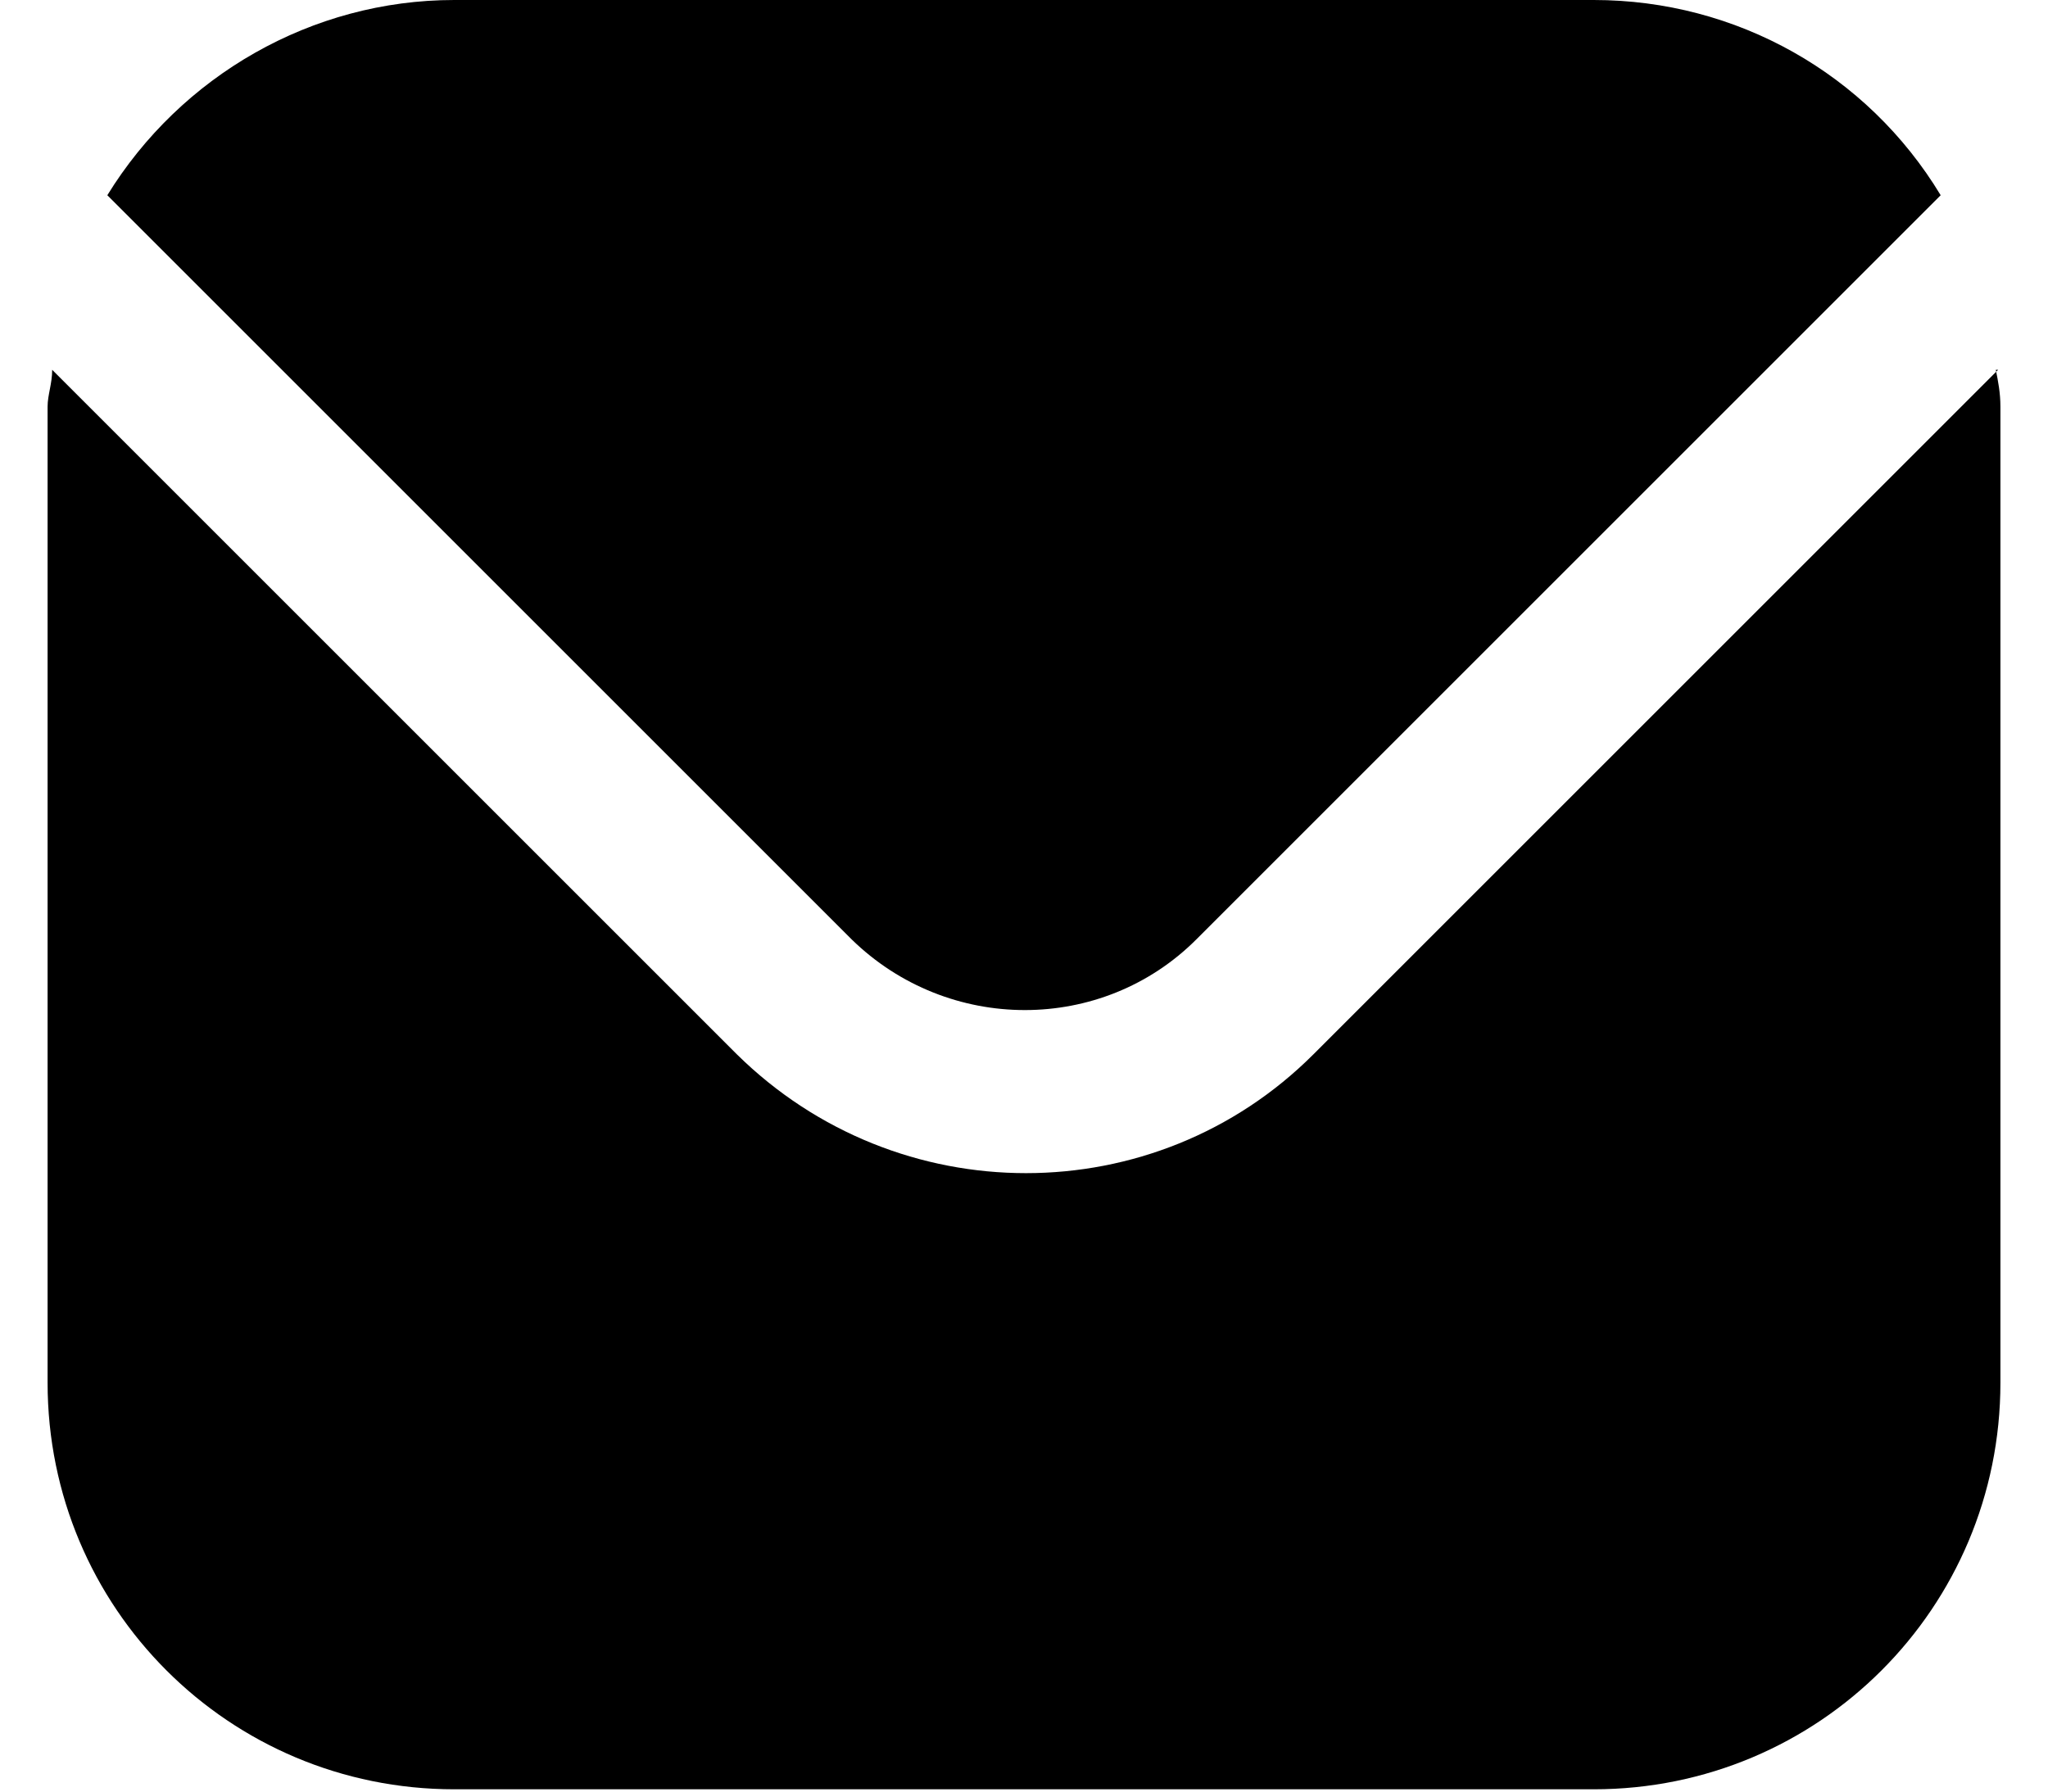 <?xml version="1.0" encoding="UTF-8"?><svg xmlns="http://www.w3.org/2000/svg" id="Layer_16639f771dafe7" data-name="Layer 1" viewBox="0 0 8.5 7.8" aria-hidden="true" style="fill:url(#CerosGradient_id27380c86d);" width="8px" height="7px">
  <defs><linearGradient class="cerosgradient" data-cerosgradient="true" id="CerosGradient_id27380c86d" gradientUnits="userSpaceOnUse" x1="50%" y1="100%" x2="50%" y2="0%"><stop offset="0%" stop-color="#000000"/><stop offset="100%" stop-color="#000000"/></linearGradient><linearGradient/>
    <style>
      .cls-1-6639f771dafe7{
        fill: #25273a;
        stroke-width: 0px;
      }
    </style>
  </defs>
  <path class="cls-1-6639f771dafe7" d="M8.49,1.61l-2.98,2.98c-.69.69-1.81.69-2.51,0L.02,1.61c0,.06-.02.11-.02.16v4.25c0,.98.79,1.77,1.77,1.77h4.96c.98,0,1.77-.79,1.77-1.77V1.77c0-.06-.01-.11-.02-.16" style="fill:url(#CerosGradient_id27380c86d);"/>
  <path class="cls-1-6639f771dafe7" d="M5,4.09l3.24-3.24c-.32-.53-.89-.85-1.51-.85H1.77C1.15,0,.58.33.26.85l3.24,3.24c.42.41,1.09.41,1.5,0" style="fill:url(#CerosGradient_id27380c86d);"/>
</svg>
